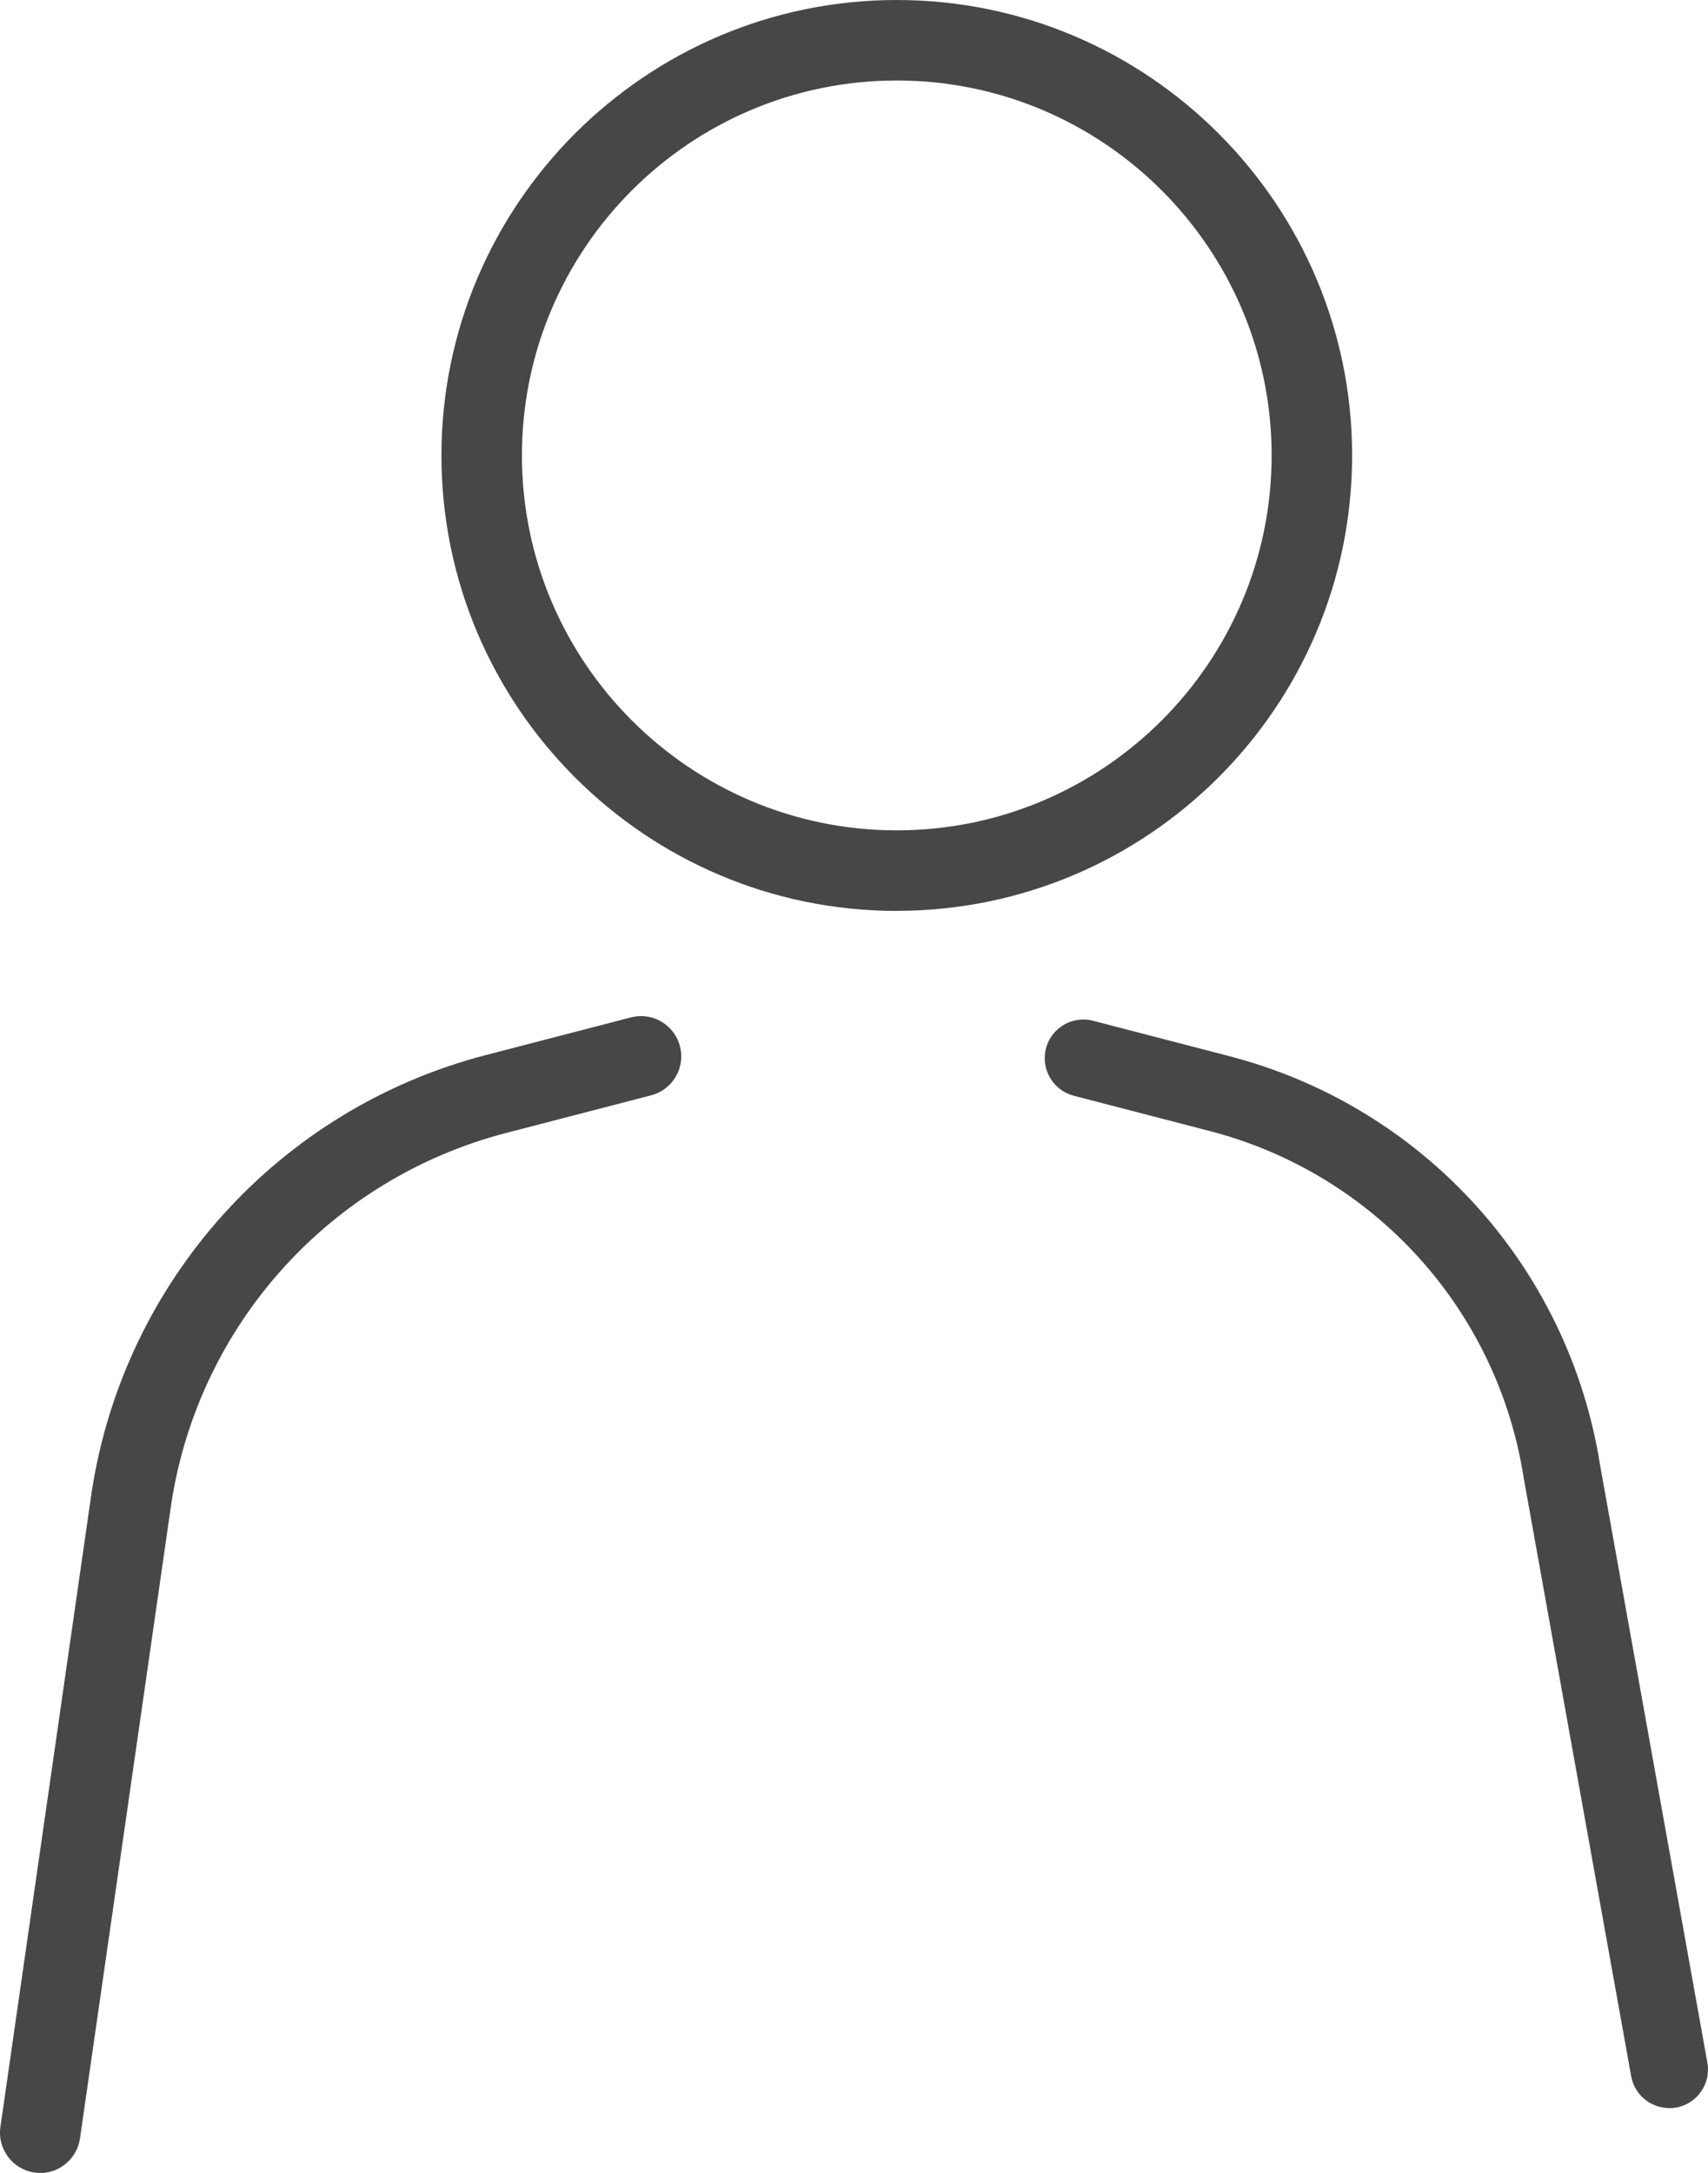 <?xml version="1.0" encoding="UTF-8"?>
<svg xmlns="http://www.w3.org/2000/svg" id="_レイヤー_2" viewBox="0 0 211.6 269.15">
  <defs>
    <style>.cls-1{fill:#474747;stroke-width:0px;}</style>
  </defs>
  <g id="Layer_2">
    <path class="cls-1" d="M111.1,112.83c-31.11,0-56.41-25.31-56.41-56.41S79.99,0,111.1,0s56.41,25.31,56.41,56.41-25.31,56.41-56.41,56.41ZM111.1,9.97c-25.61,0-46.44,20.83-46.44,46.44s20.83,46.44,46.44,46.44,46.44-20.83,46.44-46.44-20.83-46.44-46.44-46.44Z"></path>
    <path class="cls-1" d="M5,269.15c-.24,0-.48-.02-.73-.05-2.71-.39-4.61-2.92-4.22-5.64l11.32-78.74c4.06-26.17,23.23-47.39,48.83-54.04l17.96-4.66c.41-.11.84-.16,1.26-.16,2.27,0,4.25,1.54,4.82,3.73.33,1.29.15,2.63-.53,3.78-.68,1.15-1.76,1.97-3.04,2.3l-17.96,4.66c-21.76,5.65-38.04,23.65-41.48,45.86l-11.32,78.69c-.35,2.44-2.47,4.28-4.92,4.28Z"></path>
    <path class="cls-1" d="M206.79,261.11c-2.32,0-4.3-1.66-4.71-3.95l-13.31-74.08c-3.22-20.81-18.49-37.69-38.88-42.98l-16.87-4.38c-2.56-.67-4.1-3.29-3.44-5.85.55-2.12,2.46-3.59,4.64-3.59.41,0,.81.05,1.21.16l16.87,4.38c24.06,6.25,42.09,26.16,45.94,50.72l13.28,73.94c.23,1.26-.05,2.54-.78,3.59-.73,1.05-1.83,1.76-3.09,1.98-.28.05-.57.08-.86.08Z"></path>
    <path class="cls-1" d="M206.79,260.81c-2.17,0-4.03-1.56-4.42-3.71l-13.31-74.08c-3.24-20.92-18.59-37.89-39.09-43.22l-16.87-4.38c-2.4-.62-3.85-3.08-3.23-5.49.52-1.98,2.31-3.37,4.35-3.37.38,0,.76.05,1.13.15l16.87,4.38c23.95,6.22,41.89,26.03,45.71,50.47l13.28,73.94c.21,1.18-.05,2.38-.73,3.37-.69.99-1.72,1.65-2.9,1.86-.27.05-.54.07-.8.07Z"></path>
  </g>
</svg>
